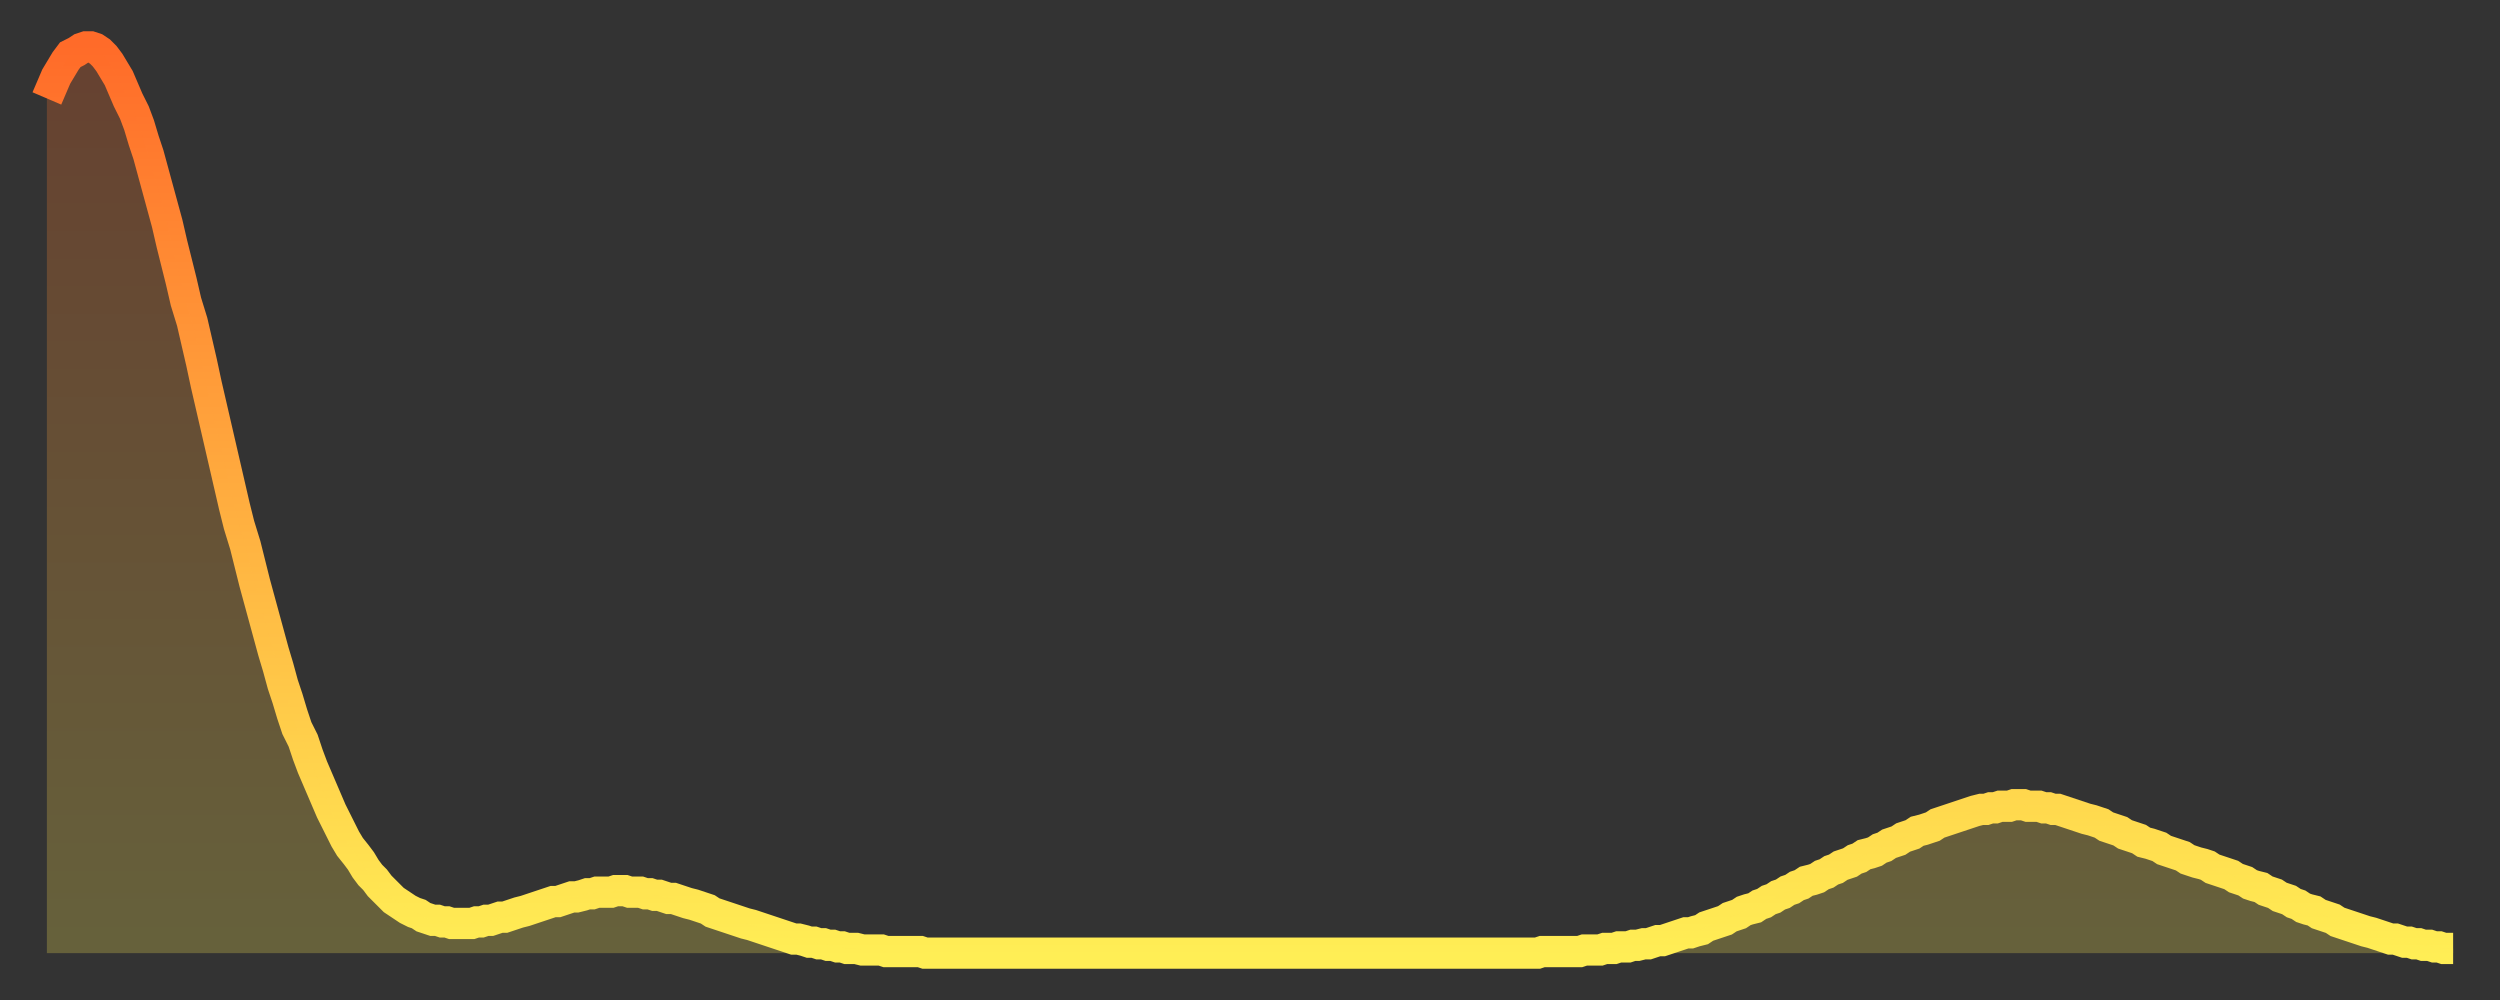 <?xml version="1.0" encoding="utf-8" ?>
<svg baseProfile="full" height="64" version="1.1" width="160" xmlns="http://www.w3.org/2000/svg" xmlns:ev="http://www.w3.org/2001/xml-events" xmlns:xlink="http://www.w3.org/1999/xlink"><rect width="100%" height="100%" fill="#333333" stroke="none"/><defs><linearGradient id="id88908" x1="0" x2="0" y1="0" y2="1"><stop offset="0%" stop-color="#ff6b29" /><stop offset="50%" stop-color="#ffad3f" /><stop offset="100%" stop-color="#ffee55" /></linearGradient></defs><g transform="translate(3,3)"><g><path d="M 0.0 3.3 0.3 2.6 0.6 1.9 0.9 1.4 1.2 0.9 1.5 0.5 1.9 0.3 2.2 0.1 2.5 0.0 2.8 0.0 3.1 0.1 3.4 0.3 3.7 0.6 4.0 1.0 4.3 1.5 4.6 2.0 4.9 2.7 5.2 3.4 5.6 4.2 5.9 5.0 6.2 6.0 6.5 6.9 6.8 8.0 7.1 9.1 7.4 10.2 7.7 11.3 8.0 12.6 8.3 13.8 8.6 15.0 8.9 16.3 9.3 17.6 9.6 18.9 9.9 20.2 10.2 21.6 10.5 22.9 10.8 24.2 11.1 25.5 11.4 26.8 11.7 28.1 12.0 29.4 12.3 30.6 12.7 31.9 13.0 33.1 13.3 34.3 13.6 35.4 13.9 36.5 14.2 37.6 14.5 38.7 14.8 39.7 15.1 40.8 15.4 41.7 15.7 42.7 16.0 43.6 16.4 44.4 16.7 45.3 17.0 46.1 17.3 46.8 17.6 47.5 17.9 48.2 18.2 48.9 18.5 49.5 18.8 50.1 19.1 50.7 19.4 51.2 19.8 51.7 20.1 52.1 20.4 52.6 20.7 53.0 21.0 53.3 21.3 53.7 21.6 54.0 21.9 54.3 22.2 54.6 22.5 54.8 22.8 55.0 23.1 55.2 23.5 55.4 23.8 55.5 24.1 55.7 24.4 55.8 24.7 55.9 25.0 55.9 25.3 56.0 25.6 56.0 25.9 56.1 26.2 56.1 26.5 56.1 26.8 56.1 27.2 56.1 27.5 56.0 27.8 56.0 28.1 55.9 28.4 55.9 28.7 55.8 29.0 55.7 29.3 55.7 29.6 55.6 29.9 55.5 30.2 55.4 30.6 55.3 30.9 55.2 31.2 55.1 31.5 55.0 31.8 54.9 32.1 54.8 32.4 54.7 32.7 54.7 33.0 54.6 33.3 54.5 33.6 54.4 33.9 54.4 34.3 54.3 34.6 54.2 34.9 54.2 35.2 54.1 35.5 54.1 35.8 54.1 36.1 54.1 36.4 54.0 36.7 54.0 37.0 54.0 37.3 54.1 37.7 54.1 38.0 54.1 38.3 54.2 38.6 54.2 38.9 54.3 39.2 54.3 39.5 54.4 39.8 54.5 40.1 54.5 40.4 54.6 40.7 54.7 41.0 54.8 41.4 54.9 41.7 55.0 42.0 55.1 42.3 55.2 42.6 55.4 42.9 55.5 43.2 55.6 43.5 55.7 43.8 55.8 44.1 55.9 44.4 56.0 44.7 56.1 45.1 56.2 45.4 56.3 45.7 56.4 46.0 56.5 46.3 56.6 46.6 56.7 46.9 56.8 47.2 56.9 47.5 57.0 47.8 57.1 48.1 57.1 48.5 57.2 48.8 57.3 49.1 57.3 49.4 57.4 49.7 57.4 50.0 57.5 50.3 57.5 50.6 57.6 50.9 57.6 51.2 57.7 51.5 57.7 51.8 57.7 52.2 57.8 52.5 57.8 52.8 57.8 53.1 57.8 53.4 57.8 53.7 57.9 54.0 57.9 54.3 57.9 54.6 57.9 54.9 57.9 55.2 57.9 55.6 57.9 55.9 57.9 56.2 58.0 56.5 58.0 56.8 58.0 57.1 58.0 57.4 58.0 57.7 58.0 58.0 58.0 58.3 58.0 58.6 58.0 58.9 58.0 59.3 58.0 59.6 58.0 59.9 58.0 60.2 58.0 60.5 58.0 60.8 58.0 61.1 58.0 61.4 58.0 61.7 58.0 62.0 58.0 62.3 58.0 62.6 58.0 63.0 58.0 63.3 58.0 63.6 58.0 63.9 58.0 64.2 58.0 64.5 58.0 64.8 58.0 65.1 58.0 65.4 58.0 65.7 58.0 66.0 58.0 66.4 58.0 66.7 58.0 67.0 58.0 67.3 58.0 67.6 58.0 67.9 58.0 68.2 58.0 68.5 58.0 68.8 58.0 69.1 58.0 69.4 58.0 69.7 58.0 70.1 58.0 70.4 58.0 70.7 58.0 71.0 58.0 71.3 58.0 71.6 58.0 71.9 58.0 72.2 58.0 72.5 58.0 72.8 58.0 73.1 58.0 73.5 58.0 73.8 58.0 74.1 58.0 74.4 58.0 74.7 58.0 75.0 58.0 75.3 58.0 75.6 58.0 75.9 58.0 76.2 58.0 76.5 58.0 76.8 58.0 77.2 58.0 77.5 58.0 77.8 58.0 78.1 58.0 78.4 58.0 78.7 58.0 79.0 58.0 79.3 58.0 79.6 58.0 79.9 58.0 80.2 58.0 80.5 58.0 80.9 58.0 81.2 58.0 81.5 58.0 81.8 58.0 82.1 58.0 82.4 58.0 82.7 58.0 83.0 58.0 83.3 58.0 83.6 58.0 83.9 58.0 84.3 58.0 84.6 58.0 84.9 58.0 85.2 58.0 85.5 58.0 85.8 58.0 86.1 58.0 86.4 58.0 86.7 58.0 87.0 58.0 87.3 58.0 87.6 58.0 88.0 58.0 88.3 58.0 88.6 58.0 88.9 58.0 89.2 58.0 89.5 58.0 89.8 58.0 90.1 58.0 90.4 58.0 90.7 58.0 91.0 58.0 91.4 58.0 91.7 58.0 92.0 58.0 92.3 58.0 92.6 58.0 92.9 58.0 93.2 58.0 93.5 58.0 93.8 58.0 94.1 58.0 94.4 58.0 94.7 58.0 95.1 58.0 95.4 58.0 95.7 57.9 96.0 57.9 96.3 57.9 96.6 57.9 96.9 57.9 97.2 57.9 97.5 57.9 97.8 57.9 98.1 57.9 98.4 57.8 98.8 57.8 99.1 57.8 99.4 57.8 99.7 57.7 100.0 57.7 100.3 57.7 100.6 57.6 100.9 57.6 101.2 57.6 101.5 57.5 101.8 57.5 102.2 57.4 102.5 57.4 102.8 57.3 103.1 57.2 103.4 57.2 103.7 57.1 104.0 57.0 104.3 56.9 104.6 56.8 104.9 56.7 105.2 56.7 105.5 56.6 105.9 56.5 106.2 56.3 106.5 56.2 106.8 56.1 107.1 56.0 107.4 55.9 107.7 55.7 108.0 55.6 108.3 55.5 108.6 55.3 108.9 55.2 109.3 55.1 109.6 54.9 109.9 54.8 110.2 54.6 110.5 54.5 110.8 54.3 111.1 54.2 111.4 54.0 111.7 53.9 112.0 53.7 112.3 53.6 112.6 53.4 113.0 53.3 113.3 53.2 113.6 53.0 113.9 52.9 114.2 52.7 114.5 52.6 114.8 52.4 115.1 52.3 115.4 52.2 115.7 52.0 116.0 51.9 116.3 51.7 116.7 51.6 117.0 51.5 117.3 51.3 117.6 51.2 117.9 51.0 118.2 50.9 118.5 50.8 118.8 50.6 119.1 50.5 119.4 50.4 119.7 50.2 120.1 50.1 120.4 50.0 120.7 49.9 121.0 49.7 121.3 49.6 121.6 49.5 121.9 49.4 122.2 49.3 122.5 49.2 122.8 49.1 123.1 49.0 123.4 48.9 123.8 48.8 124.1 48.8 124.4 48.7 124.7 48.7 125.0 48.6 125.3 48.6 125.6 48.6 125.9 48.5 126.2 48.5 126.5 48.5 126.8 48.6 127.2 48.6 127.5 48.6 127.8 48.7 128.1 48.7 128.4 48.8 128.7 48.8 129.0 48.9 129.3 49.0 129.6 49.1 129.9 49.2 130.2 49.3 130.5 49.4 130.9 49.5 131.2 49.6 131.5 49.7 131.8 49.9 132.1 50.0 132.4 50.1 132.7 50.2 133.0 50.4 133.3 50.5 133.6 50.6 133.9 50.7 134.2 50.9 134.6 51.0 134.9 51.1 135.2 51.2 135.5 51.4 135.8 51.5 136.1 51.6 136.4 51.7 136.7 51.8 137.0 52.0 137.3 52.1 137.6 52.2 138.0 52.3 138.3 52.4 138.6 52.6 138.9 52.7 139.2 52.8 139.5 52.9 139.8 53.0 140.1 53.2 140.4 53.3 140.7 53.4 141.0 53.6 141.3 53.7 141.7 53.8 142.0 54.0 142.3 54.1 142.6 54.2 142.9 54.4 143.2 54.5 143.5 54.6 143.8 54.8 144.1 54.9 144.4 55.1 144.7 55.2 145.1 55.3 145.4 55.5 145.7 55.6 146.0 55.7 146.3 55.8 146.6 56.0 146.9 56.1 147.2 56.2 147.5 56.3 147.8 56.4 148.1 56.5 148.4 56.6 148.8 56.7 149.1 56.8 149.4 56.9 149.7 57.0 150.0 57.1 150.3 57.1 150.6 57.2 150.9 57.3 151.2 57.3 151.5 57.4 151.8 57.4 152.1 57.5 152.5 57.5 152.8 57.6 153.1 57.6 153.4 57.7 153.7 57.7 154.0 57.7" fill="none" id="graph-curve" opacity="1" stroke="url(#id88908)" stroke-width="2" /><path d="M 0 58 L 0.0 3.3 0.3 2.6 0.6 1.9 0.9 1.4 1.2 0.9 1.5 0.5 1.9 0.3 2.2 0.1 2.5 0.0 2.8 0.0 3.1 0.1 3.4 0.3 3.7 0.6 4.0 1.0 4.3 1.5 4.6 2.0 4.9 2.7 5.2 3.4 5.6 4.2 5.9 5.0 6.2 6.0 6.5 6.9 6.8 8.0 7.1 9.1 7.4 10.2 7.7 11.3 8.0 12.6 8.3 13.8 8.6 15.0 8.9 16.3 9.3 17.6 9.6 18.9 9.9 20.2 10.2 21.6 10.5 22.9 10.8 24.2 11.1 25.5 11.4 26.8 11.7 28.1 12.0 29.4 12.3 30.6 12.7 31.9 13.0 33.1 13.3 34.3 13.6 35.4 13.9 36.5 14.2 37.6 14.5 38.7 14.8 39.7 15.1 40.8 15.4 41.7 15.7 42.7 16.0 43.6 16.4 44.4 16.7 45.3 17.0 46.1 17.3 46.8 17.6 47.5 17.9 48.2 18.2 48.9 18.5 49.5 18.8 50.1 19.1 50.7 19.4 51.2 19.8 51.7 20.1 52.1 20.4 52.6 20.7 53.0 21.0 53.3 21.3 53.7 21.6 54.0 21.9 54.3 22.2 54.6 22.5 54.8 22.8 55.0 23.1 55.2 23.5 55.4 23.8 55.5 24.1 55.7 24.4 55.8 24.7 55.9 25.0 55.9 25.3 56.0 25.6 56.0 25.9 56.1 26.2 56.1 26.5 56.1 26.8 56.1 27.2 56.1 27.5 56.0 27.8 56.0 28.1 55.9 28.4 55.9 28.7 55.8 29.0 55.7 29.3 55.7 29.6 55.6 29.9 55.5 30.2 55.4 30.6 55.3 30.9 55.2 31.2 55.1 31.5 55.0 31.8 54.9 32.1 54.8 32.4 54.7 32.7 54.7 33.0 54.6 33.3 54.5 33.6 54.4 33.9 54.4 34.3 54.3 34.6 54.2 34.9 54.2 35.2 54.1 35.5 54.1 35.8 54.1 36.1 54.1 36.4 54.0 36.7 54.0 37.0 54.0 37.3 54.1 37.7 54.1 38.0 54.1 38.3 54.2 38.6 54.2 38.9 54.3 39.2 54.3 39.5 54.4 39.8 54.5 40.1 54.5 40.4 54.6 40.7 54.7 41.0 54.8 41.4 54.9 41.7 55.0 42.0 55.1 42.3 55.2 42.6 55.4 42.9 55.5 43.2 55.6 43.5 55.7 43.8 55.8 44.1 55.9 44.4 56.0 44.7 56.1 45.1 56.2 45.4 56.3 45.7 56.4 46.0 56.5 46.3 56.6 46.6 56.7 46.9 56.8 47.2 56.9 47.5 57.0 47.8 57.1 48.1 57.1 48.5 57.2 48.8 57.3 49.1 57.3 49.4 57.4 49.7 57.4 50.0 57.5 50.3 57.5 50.6 57.6 50.9 57.6 51.2 57.7 51.5 57.7 51.8 57.7 52.2 57.8 52.5 57.8 52.8 57.8 53.1 57.8 53.4 57.8 53.7 57.9 54.0 57.9 54.3 57.9 54.6 57.9 54.9 57.9 55.2 57.9 55.6 57.9 55.9 57.9 56.2 58.0 56.5 58.0 56.8 58.0 57.1 58.0 57.4 58.0 57.7 58.0 58.0 58.0 58.3 58.0 58.6 58.0 58.9 58.0 59.3 58.0 59.6 58.0 59.9 58.0 60.2 58.0 60.5 58.0 60.8 58.0 61.1 58.0 61.4 58.0 61.7 58.0 62.0 58.0 62.3 58.0 62.6 58.0 63.0 58.0 63.3 58.0 63.6 58.0 63.9 58.0 64.2 58.0 64.5 58.0 64.8 58.0 65.1 58.0 65.4 58.0 65.7 58.0 66.0 58.0 66.4 58.0 66.7 58.0 67.0 58.0 67.3 58.0 67.6 58.0 67.9 58.0 68.2 58.0 68.5 58.0 68.8 58.0 69.1 58.0 69.4 58.0 69.7 58.0 70.1 58.0 70.4 58.0 70.7 58.0 71.0 58.0 71.3 58.0 71.6 58.0 71.9 58.0 72.2 58.0 72.5 58.0 72.8 58.0 73.1 58.0 73.5 58.0 73.8 58.0 74.1 58.0 74.4 58.0 74.7 58.0 75.0 58.0 75.3 58.0 75.6 58.0 75.9 58.0 76.2 58.0 76.5 58.0 76.8 58.0 77.2 58.0 77.5 58.0 77.8 58.0 78.1 58.0 78.4 58.0 78.7 58.0 79.0 58.0 79.3 58.0 79.6 58.0 79.9 58.0 80.2 58.0 80.5 58.0 80.9 58.0 81.2 58.0 81.5 58.0 81.8 58.0 82.1 58.0 82.4 58.0 82.7 58.0 83.0 58.0 83.3 58.0 83.6 58.0 83.9 58.0 84.3 58.0 84.6 58.0 84.9 58.0 85.2 58.0 85.5 58.0 85.8 58.0 86.1 58.0 86.4 58.0 86.7 58.0 87.0 58.0 87.3 58.0 87.6 58.0 88.0 58.0 88.3 58.0 88.6 58.0 88.9 58.0 89.2 58.0 89.5 58.0 89.8 58.0 90.1 58.0 90.4 58.0 90.7 58.0 91.0 58.0 91.4 58.0 91.7 58.0 92.0 58.0 92.3 58.0 92.6 58.0 92.9 58.0 93.2 58.0 93.5 58.0 93.8 58.0 94.1 58.0 94.4 58.0 94.7 58.0 95.1 58.0 95.4 58.0 95.7 57.9 96.0 57.9 96.3 57.9 96.6 57.9 96.9 57.9 97.2 57.9 97.5 57.9 97.8 57.9 98.1 57.9 98.4 57.8 98.8 57.8 99.1 57.8 99.4 57.8 99.7 57.7 100.0 57.7 100.3 57.7 100.6 57.6 100.9 57.6 101.2 57.6 101.5 57.5 101.8 57.5 102.2 57.4 102.5 57.4 102.8 57.3 103.1 57.2 103.4 57.2 103.7 57.1 104.0 57.0 104.3 56.9 104.6 56.8 104.9 56.7 105.2 56.7 105.5 56.6 105.9 56.5 106.2 56.3 106.5 56.2 106.8 56.1 107.1 56.0 107.4 55.9 107.7 55.7 108.0 55.6 108.3 55.5 108.6 55.3 108.9 55.2 109.3 55.1 109.6 54.9 109.9 54.8 110.2 54.6 110.5 54.5 110.8 54.3 111.1 54.2 111.4 54.0 111.7 53.9 112.0 53.7 112.3 53.6 112.6 53.4 113.0 53.3 113.3 53.2 113.6 53.0 113.9 52.9 114.2 52.7 114.5 52.6 114.8 52.4 115.1 52.3 115.4 52.2 115.7 52.0 116.0 51.9 116.3 51.7 116.7 51.6 117.0 51.5 117.3 51.3 117.6 51.2 117.9 51.0 118.2 50.9 118.5 50.8 118.8 50.6 119.1 50.5 119.4 50.4 119.7 50.2 120.1 50.1 120.4 50.0 120.7 49.9 121.0 49.7 121.3 49.6 121.6 49.5 121.9 49.4 122.2 49.3 122.5 49.2 122.8 49.1 123.1 49.0 123.4 48.9 123.8 48.8 124.1 48.8 124.4 48.7 124.7 48.7 125.0 48.6 125.3 48.6 125.6 48.6 125.9 48.5 126.2 48.5 126.5 48.5 126.8 48.6 127.2 48.6 127.5 48.6 127.8 48.7 128.1 48.7 128.4 48.8 128.7 48.8 129.0 48.9 129.3 49.0 129.6 49.1 129.9 49.2 130.2 49.3 130.5 49.4 130.9 49.5 131.2 49.6 131.5 49.7 131.8 49.9 132.1 50.0 132.4 50.1 132.7 50.2 133.0 50.4 133.3 50.5 133.6 50.6 133.9 50.7 134.2 50.9 134.6 51.0 134.9 51.1 135.2 51.2 135.5 51.4 135.8 51.5 136.1 51.6 136.4 51.7 136.7 51.8 137.0 52.0 137.3 52.1 137.6 52.2 138.0 52.3 138.3 52.4 138.6 52.6 138.9 52.7 139.2 52.8 139.5 52.9 139.8 53.0 140.1 53.2 140.4 53.3 140.7 53.4 141.0 53.6 141.3 53.7 141.7 53.8 142.0 54.0 142.3 54.1 142.6 54.2 142.9 54.4 143.2 54.5 143.5 54.6 143.8 54.8 144.1 54.9 144.4 55.1 144.7 55.2 145.1 55.3 145.4 55.5 145.7 55.6 146.0 55.7 146.3 55.8 146.6 56.0 146.9 56.1 147.2 56.2 147.5 56.3 147.8 56.4 148.1 56.5 148.4 56.6 148.8 56.7 149.1 56.8 149.4 56.9 149.7 57.0 150.0 57.1 150.3 57.1 150.6 57.2 150.9 57.3 151.2 57.3 151.5 57.4 151.8 57.4 152.1 57.5 152.5 57.5 152.8 57.6 153.1 57.6 153.4 57.7 153.7 57.7 154.0 57.7 154 58" fill="url(#id88908)" fill-opacity=".25" id="graph-shadow" /></g></g></svg>